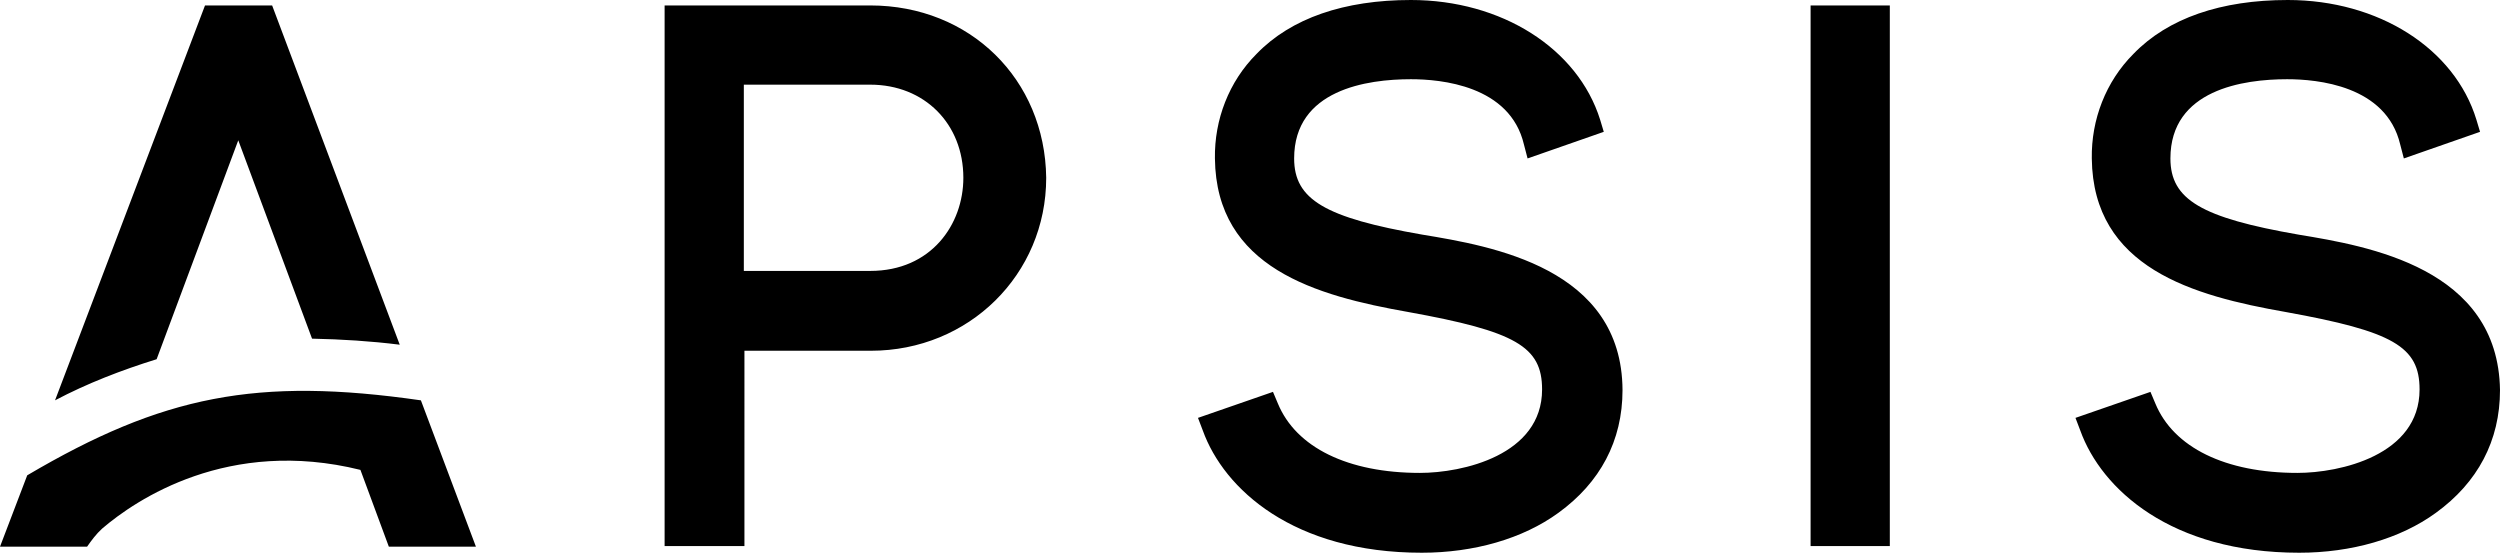 <svg xmlns="http://www.w3.org/2000/svg" data-name="Layer 1" viewBox="0 0 413.4 91.4">
  <path d="M143.9.9h-34v89.4h13.2V58H144c16.2 0 29-12.6 29-28.6C172.8 13.1 160.4.9 143.9.9Zm0 13.1c9 0 15.4 6.5 15.4 15.4 0 7.7-5.3 15.4-15.4 15.4H123V14h20.9Zm91.3 24.8C219.1 36 214 33 214 26.2c0-11.4 12.1-13.1 19.3-13.1 4.9 0 16.4 1 18.7 10.8l.6 2.3 12.6-4.4-.6-2C260.9 8 248.3 0 233.3 0c-11 0-19.8 3-25.5 8.9-4.6 4.6-7 10.9-6.9 17.3.2 18.1 16.7 22.7 32 25.4 17.7 3.2 22.1 5.7 22.1 12.8 0 10.9-13.2 13.8-20.2 13.8-11.9 0-20.5-4.2-23.5-11.5l-.8-1.9-12.4 4.3.8 2.1c3.5 9.7 15 20.2 36.2 20.2 8.6 0 16.7-2.3 22.6-6.6 6.9-5 10.6-11.9 10.6-20.3-.1-20.2-21.6-23.8-33.1-25.7ZM299.4.9h13.1v89.4h-13.1zm80.7 37.9C364 36 358.9 33 358.9 26.2c0-11.4 12.1-13.1 19.3-13.1 4.9 0 16.4 1 18.7 10.8l.6 2.3 12.6-4.4-.6-2C405.9 8 393.3 0 378.3 0c-11 0-19.8 3-25.5 8.9-4.6 4.6-7 10.9-6.9 17.3.2 18.1 16.7 22.7 32.1 25.4 17.7 3.2 22.1 5.7 22.1 12.8 0 10.9-13.2 13.8-20.2 13.8-11.9 0-20.5-4.2-23.5-11.5l-.8-1.9-12.4 4.3.8 2.1c3.5 9.7 15 20.2 36.2 20.2 8.6 0 16.7-2.3 22.6-6.6 6.9-5 10.6-11.9 10.6-20.3-.3-20.2-21.8-23.8-33.3-25.7ZM4.5 78.6 0 90.4h14.4c.7-1 1.5-2.1 2.5-3 5.6-4.8 20.9-15.1 42.7-9.7l4.7 12.7h14.4l-9.1-24.2c-27.1-3.9-42.7-.8-65.1 12.4Zm34.9-55.4L51.6 56c4.9.1 9.7.4 14.5 1L45 .9H33.9L9.1 66.2c5.3-2.8 11-5 16.8-6.8l13.5-36.2Z" style="stroke-width:0"/>
</svg>

